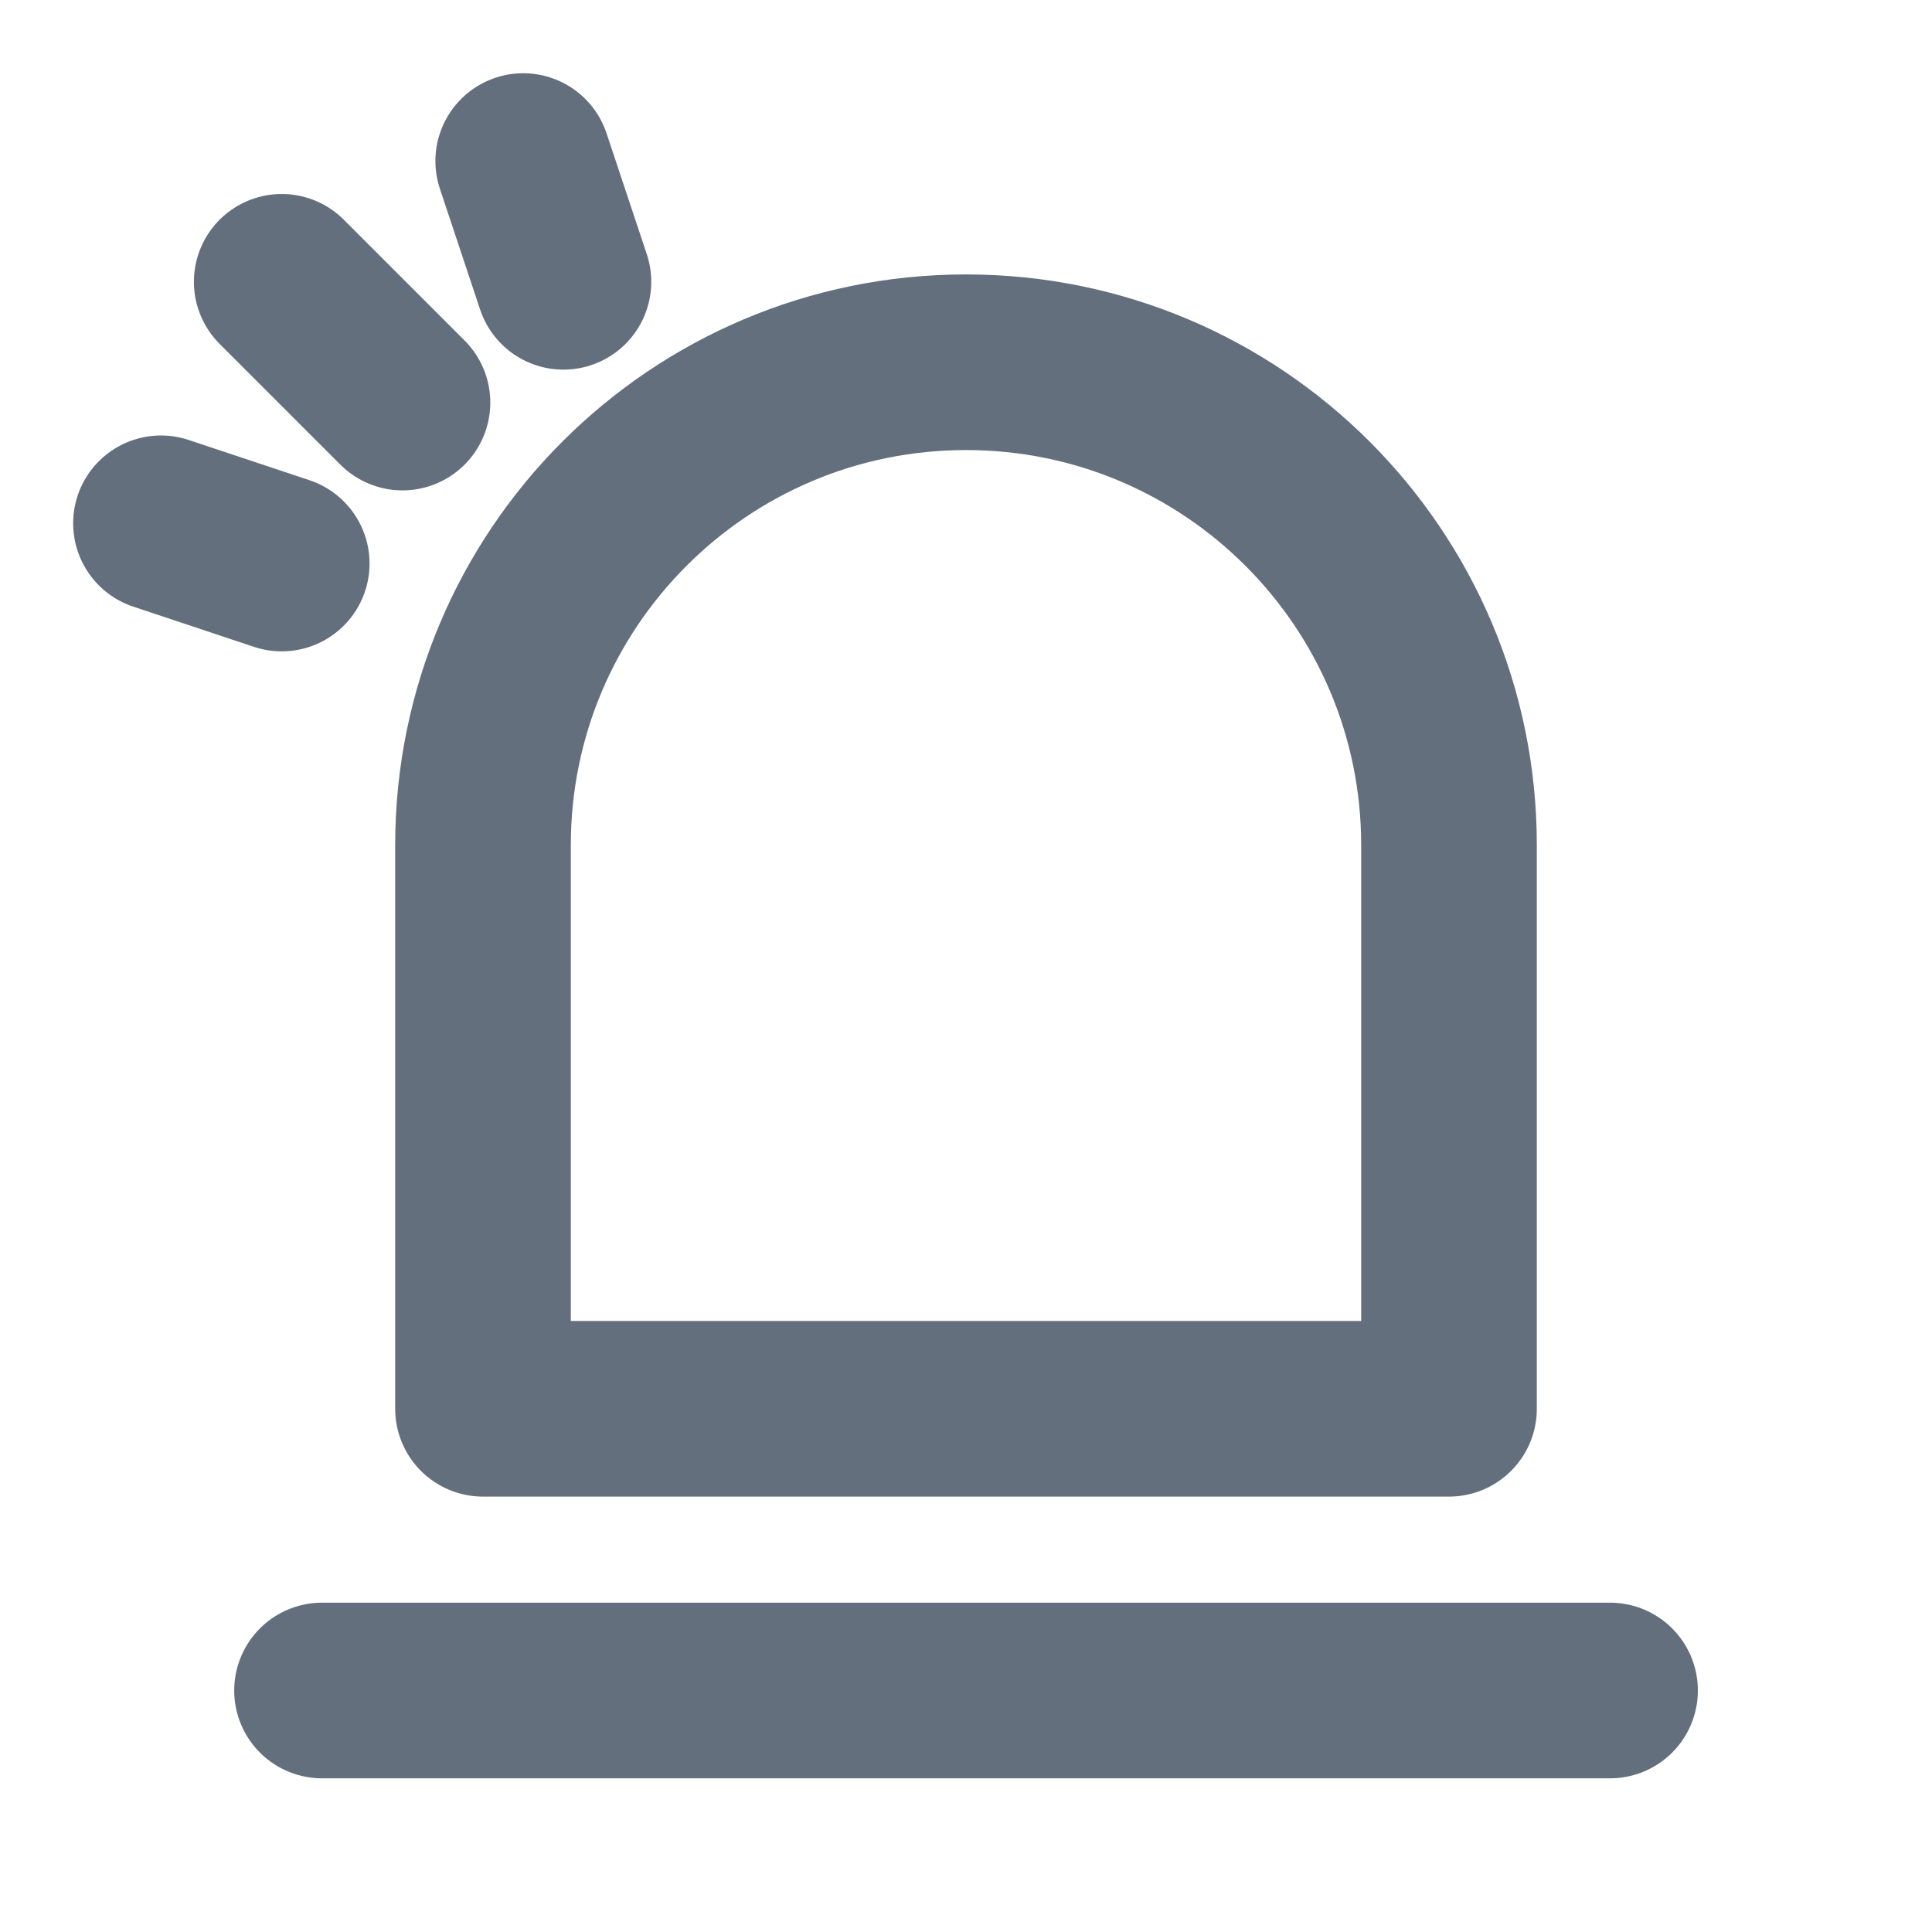 <svg width="22" height="22" viewBox="0 0 22 22" fill="none" xmlns="http://www.w3.org/2000/svg">
    <path d="M16.5 16.042H5.5V9.625C5.5 6.587 7.962 4.125 11 4.125C14.038 4.125 16.5 6.587 16.5 9.625V16.042Z"
          stroke="#646F7E" stroke-width="2" stroke-linejoin="round"/>
    <path d="M3.667 19.25H18.334" stroke="#646F7E" stroke-width="2" stroke-linecap="round" stroke-linejoin="round"/>
    <path d="M1.833 5.959L3.208 6.417" stroke="#646F7E" stroke-width="2" stroke-linecap="round"
          stroke-linejoin="round"/>
    <path d="M5.958 1.834L6.416 3.209" stroke="#646F7E" stroke-width="2" stroke-linecap="round"
          stroke-linejoin="round"/>
    <path d="M4.583 4.584L3.208 3.209" stroke="#646F7E" stroke-width="2" stroke-linecap="round"
          stroke-linejoin="round"/>
</svg>
